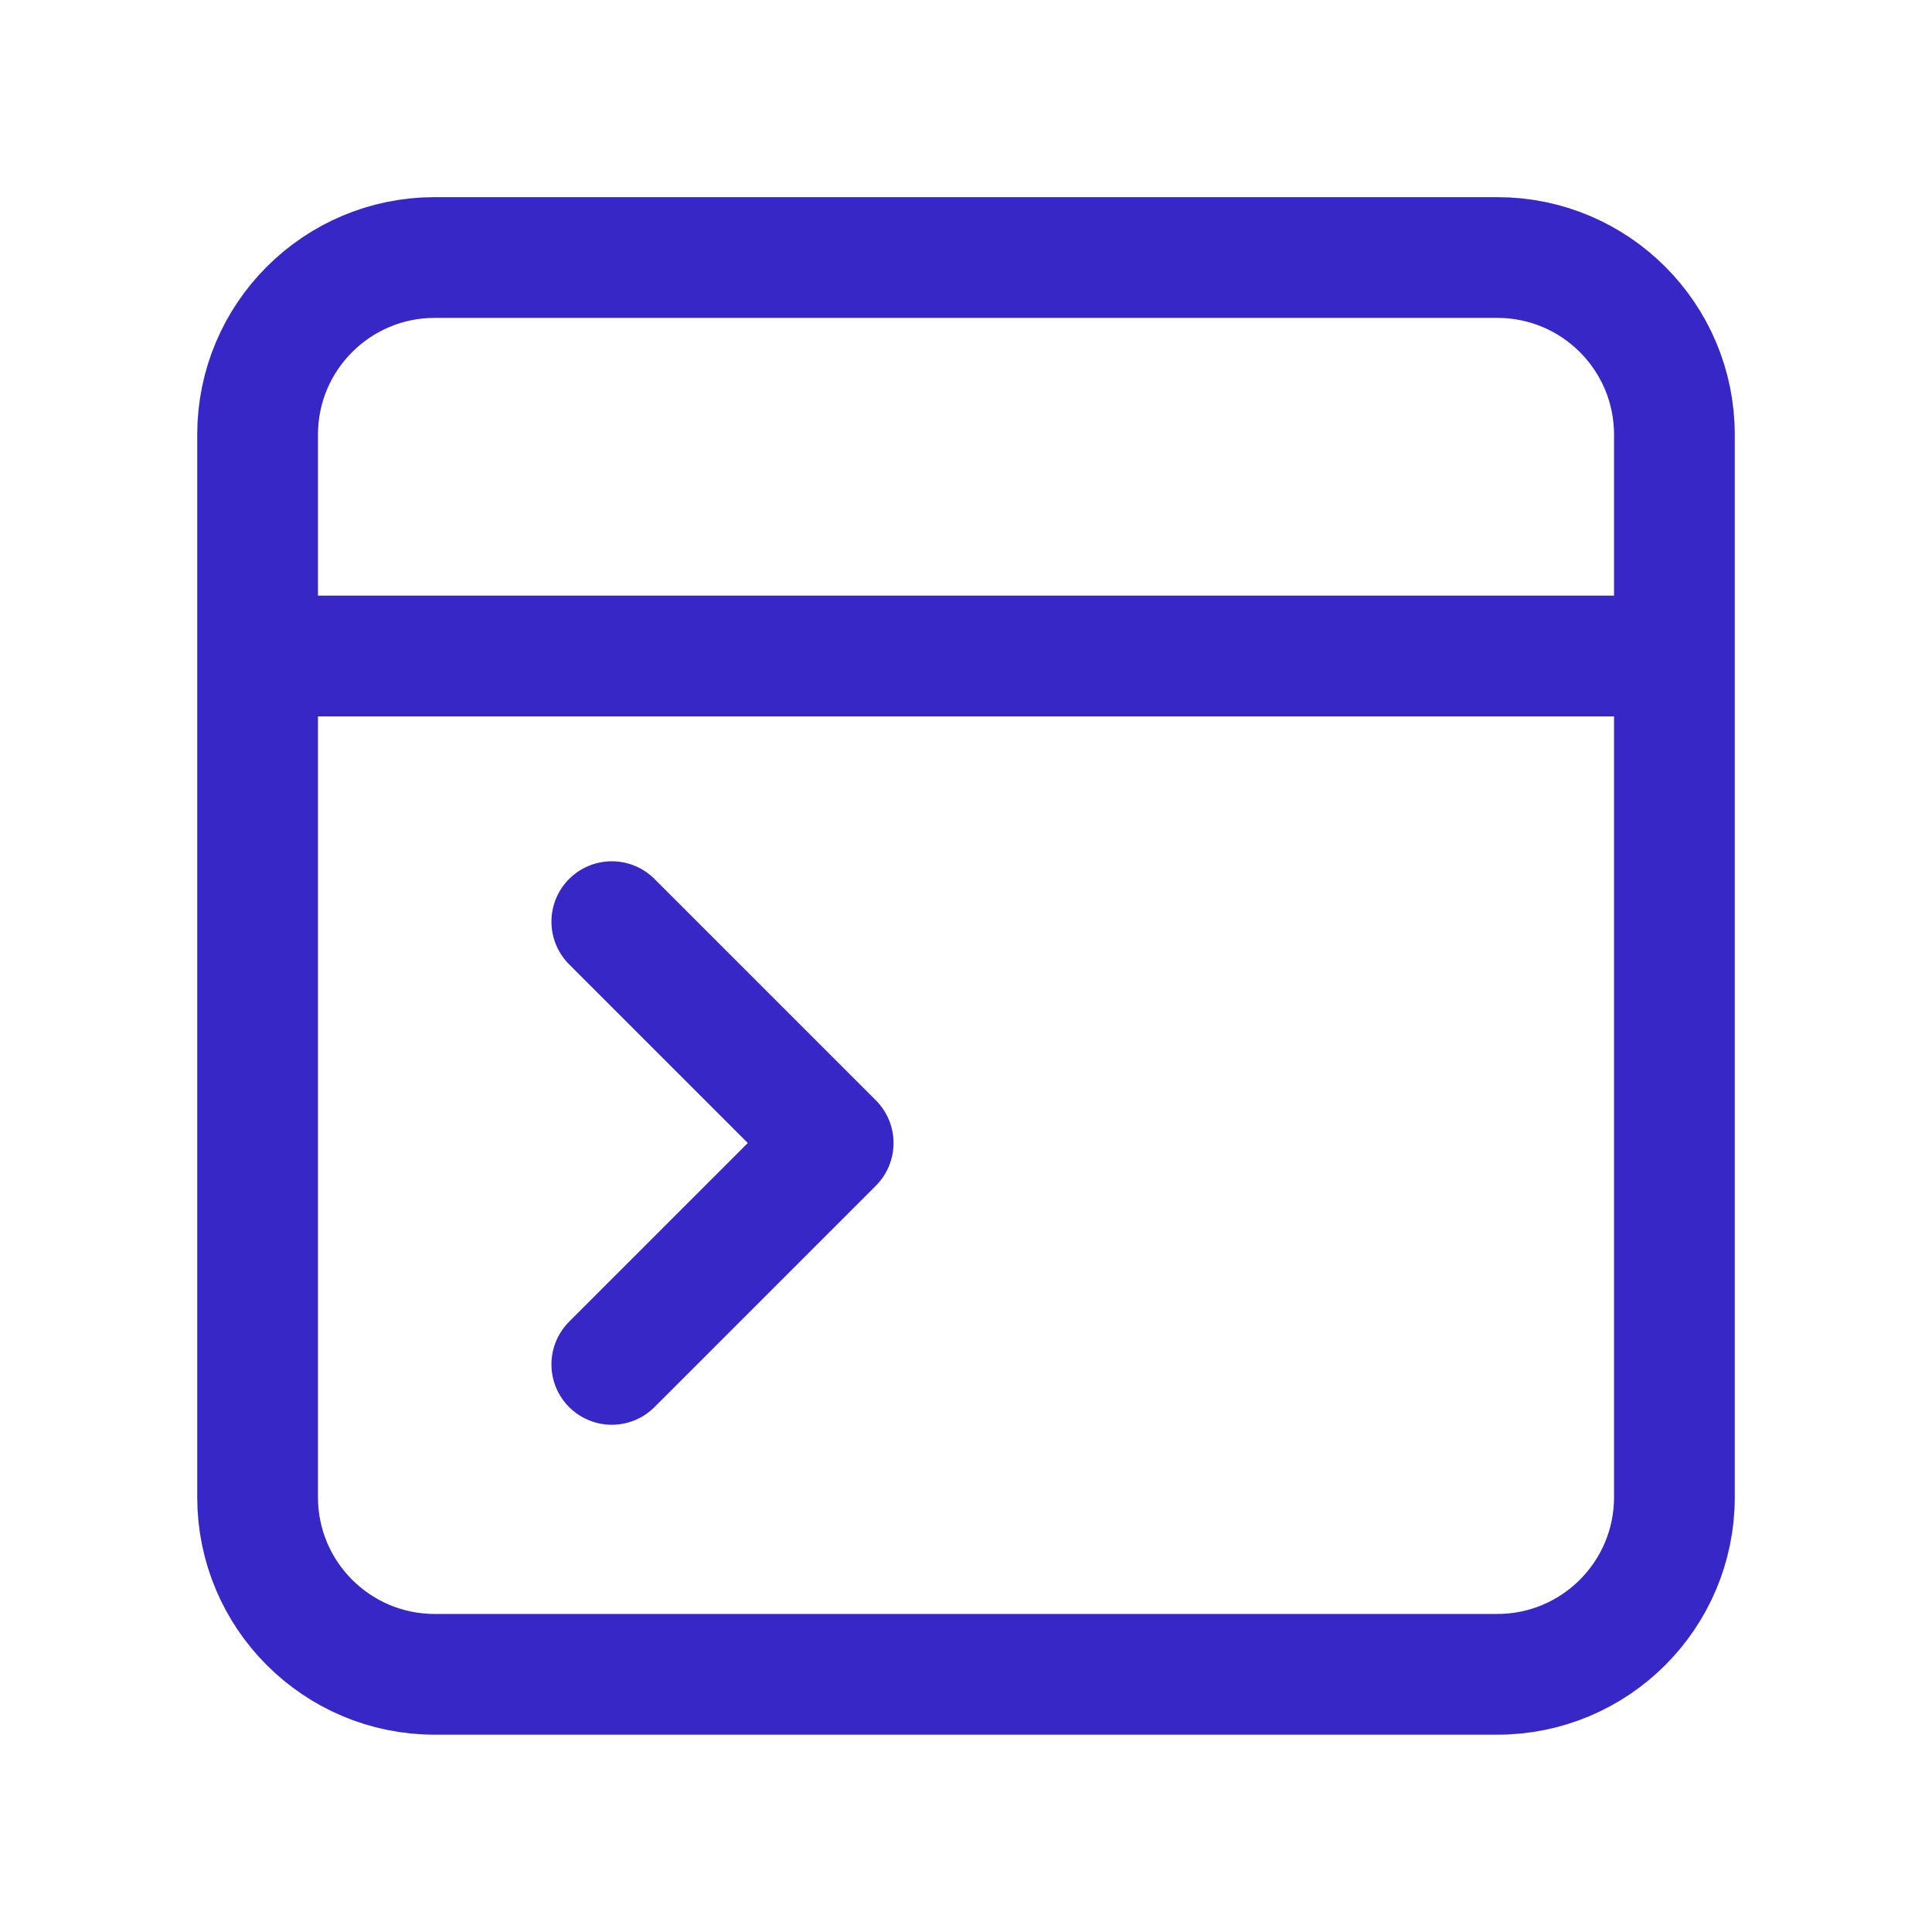 <svg width="24" height="24" viewBox="0 0 24 24" fill="none" xmlns="http://www.w3.org/2000/svg">
<path d="M7.6 11.449L10.35 14.199L7.6 16.949M3.75 8.149H20.25M5.4 20.799C4.185 20.799 3.2 19.814 3.2 18.599V5.399C3.2 4.184 4.185 3.199 5.4 3.199H18.6C19.815 3.199 20.8 4.184 20.8 5.399V18.599C20.8 19.814 19.815 20.799 18.6 20.799H5.4Z" stroke="#3827C7" stroke-width="1.5" stroke-linecap="round" stroke-linejoin="round"/>
</svg>
